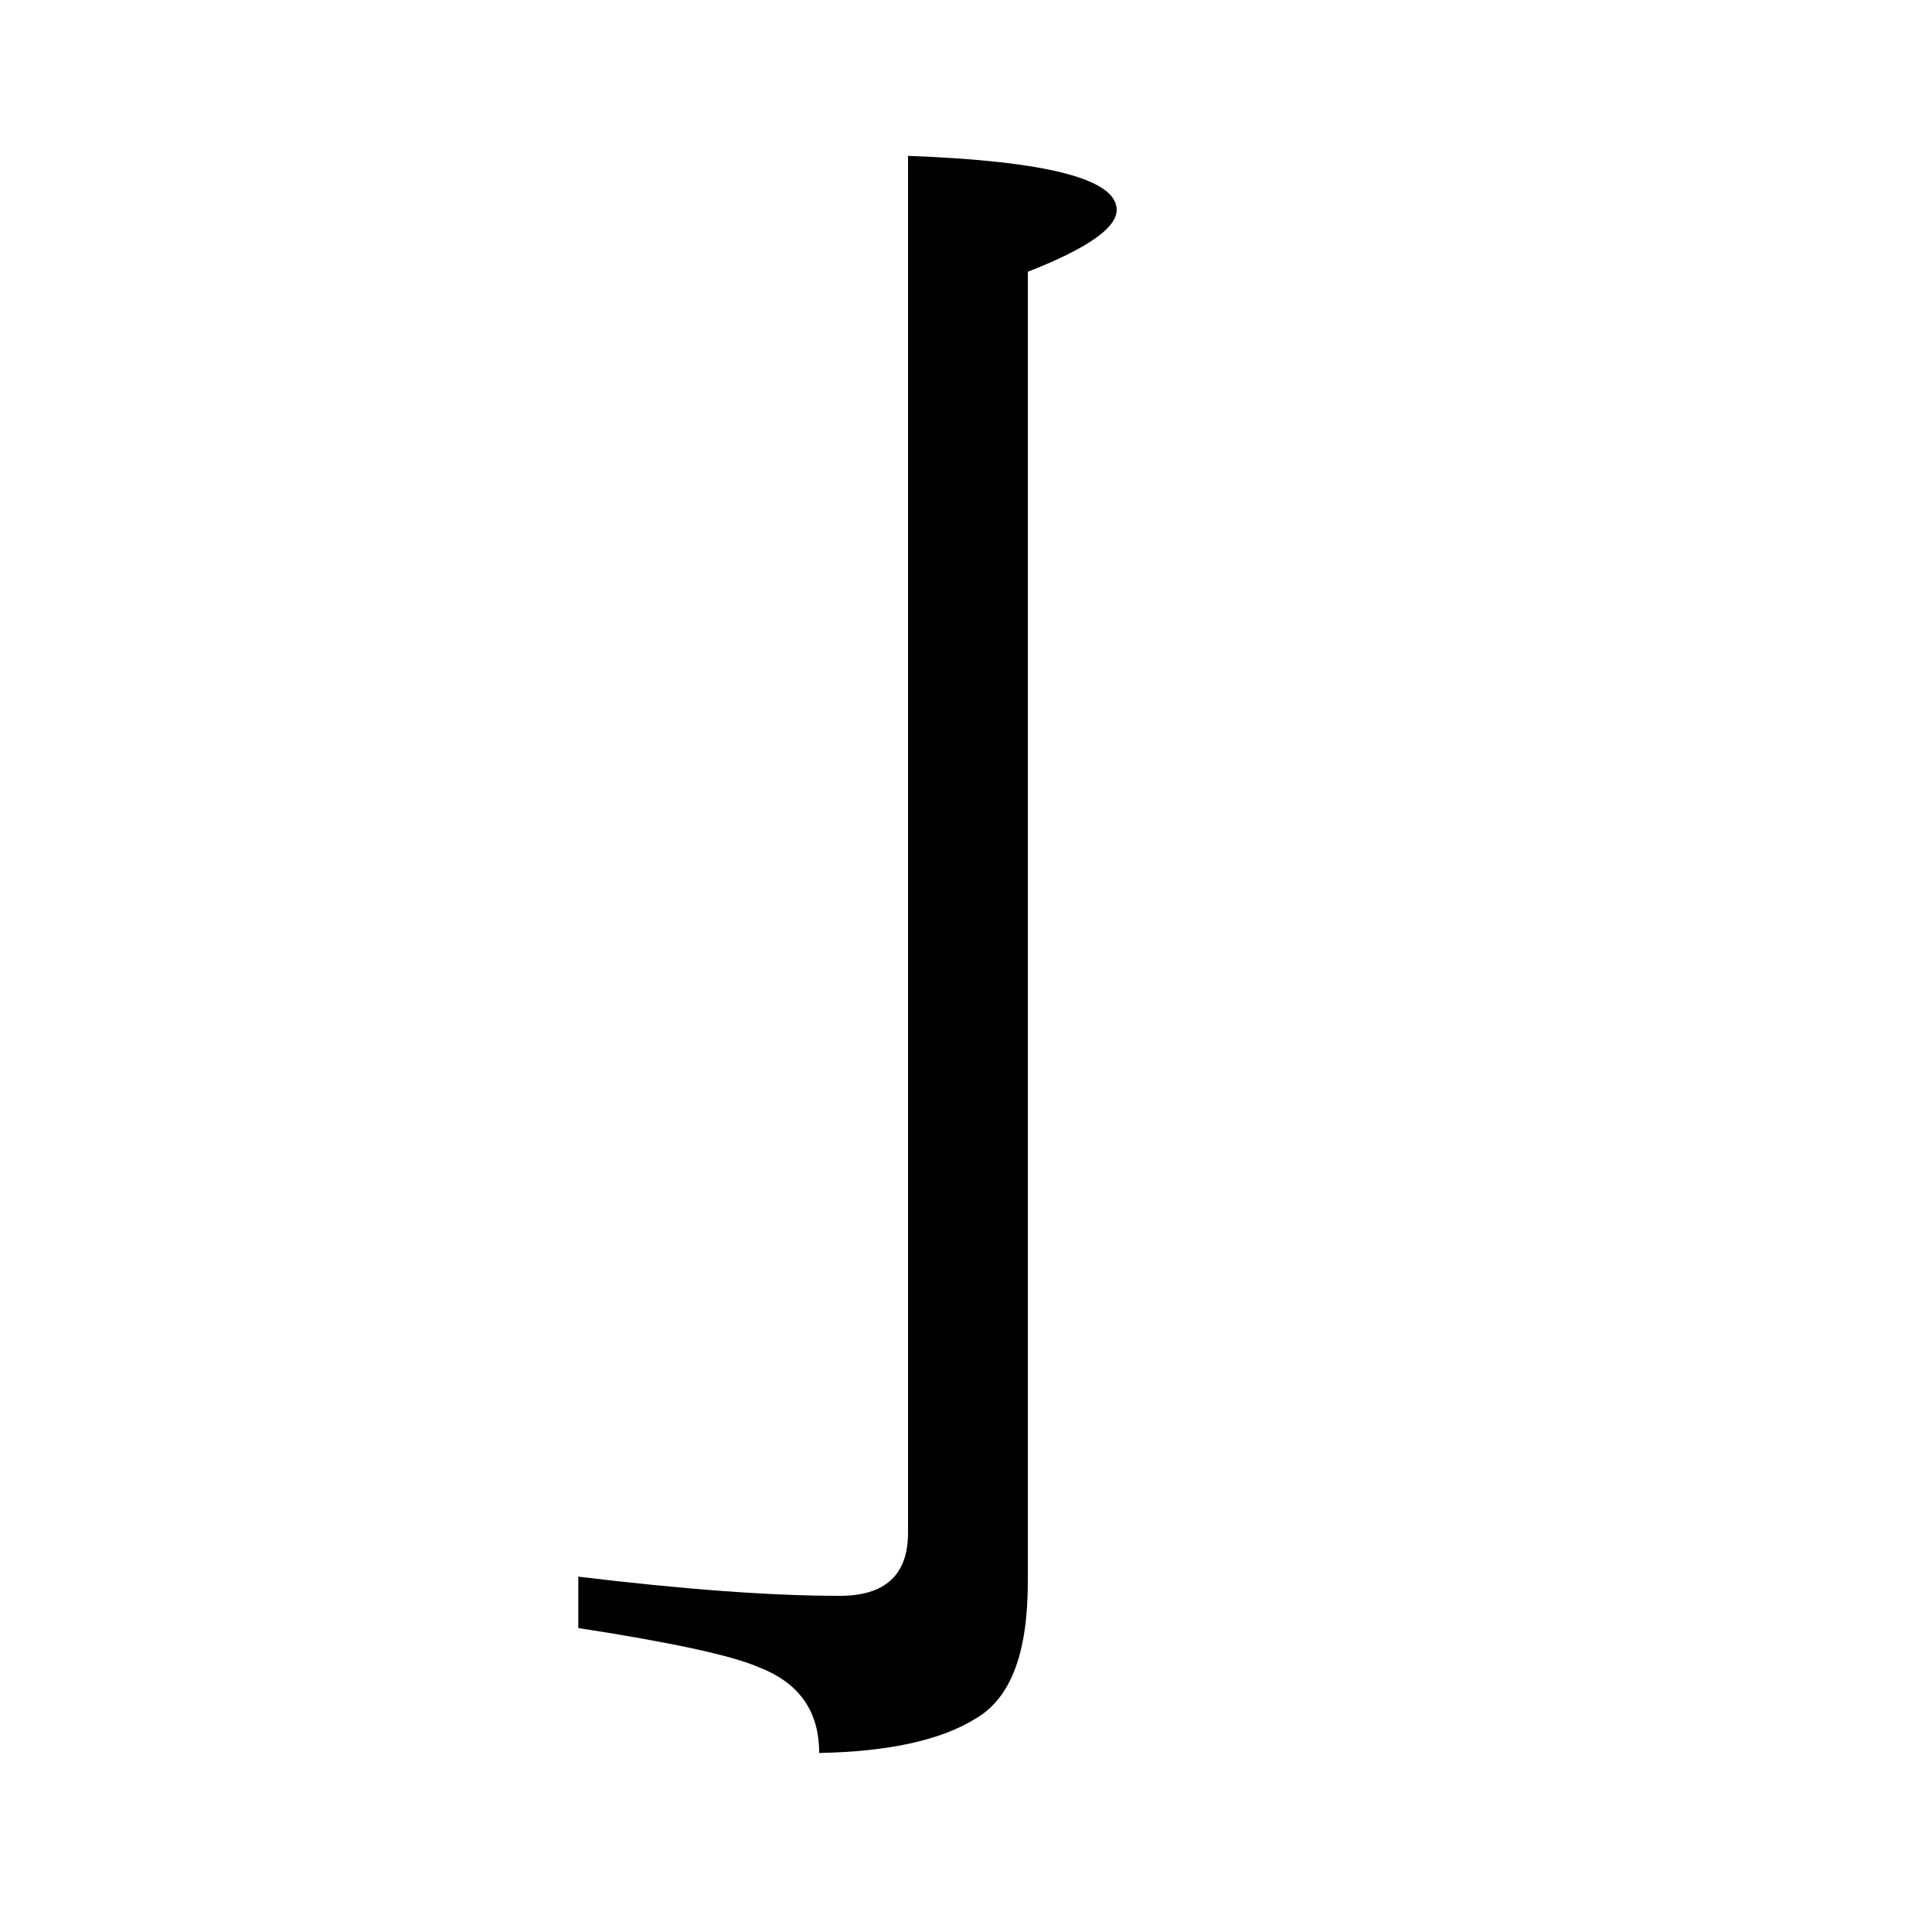 <?xml version="1.0" encoding="utf-8"?>
<!-- Generator: Adobe Illustrator 19.0.0, SVG Export Plug-In . SVG Version: 6.00 Build 0)  -->
<svg version="1.1" id="圖層_1" xmlns="http://www.w3.org/2000/svg" xmlns:xlink="http://www.w3.org/1999/xlink" x="0px" y="0px"
	 viewBox="45 -33.8 150 150" style="enable-background:new 45 -33.8 150 150;" xml:space="preserve">
<style type="text/css">
	.st0{enable-background:new    ;}
</style>
<g class="st0">
	<path d="M89.8,88.6c8.3,1,15,1.5,20.4,1.5c3.5,0,5.3-1.6,5.3-4.9V-21.7c10.8,0.4,16.2,1.8,16.2,4.2c0,1.4-2.3,3-6.9,4.8V89
		c0,5.5-1.3,9-4,10.6c-2.7,1.7-6.8,2.6-12.2,2.7c0-3.3-1.6-5.5-4.8-6.7c-2.1-0.9-6.8-1.9-13.9-3V88.6z"/>
</g>
</svg>

